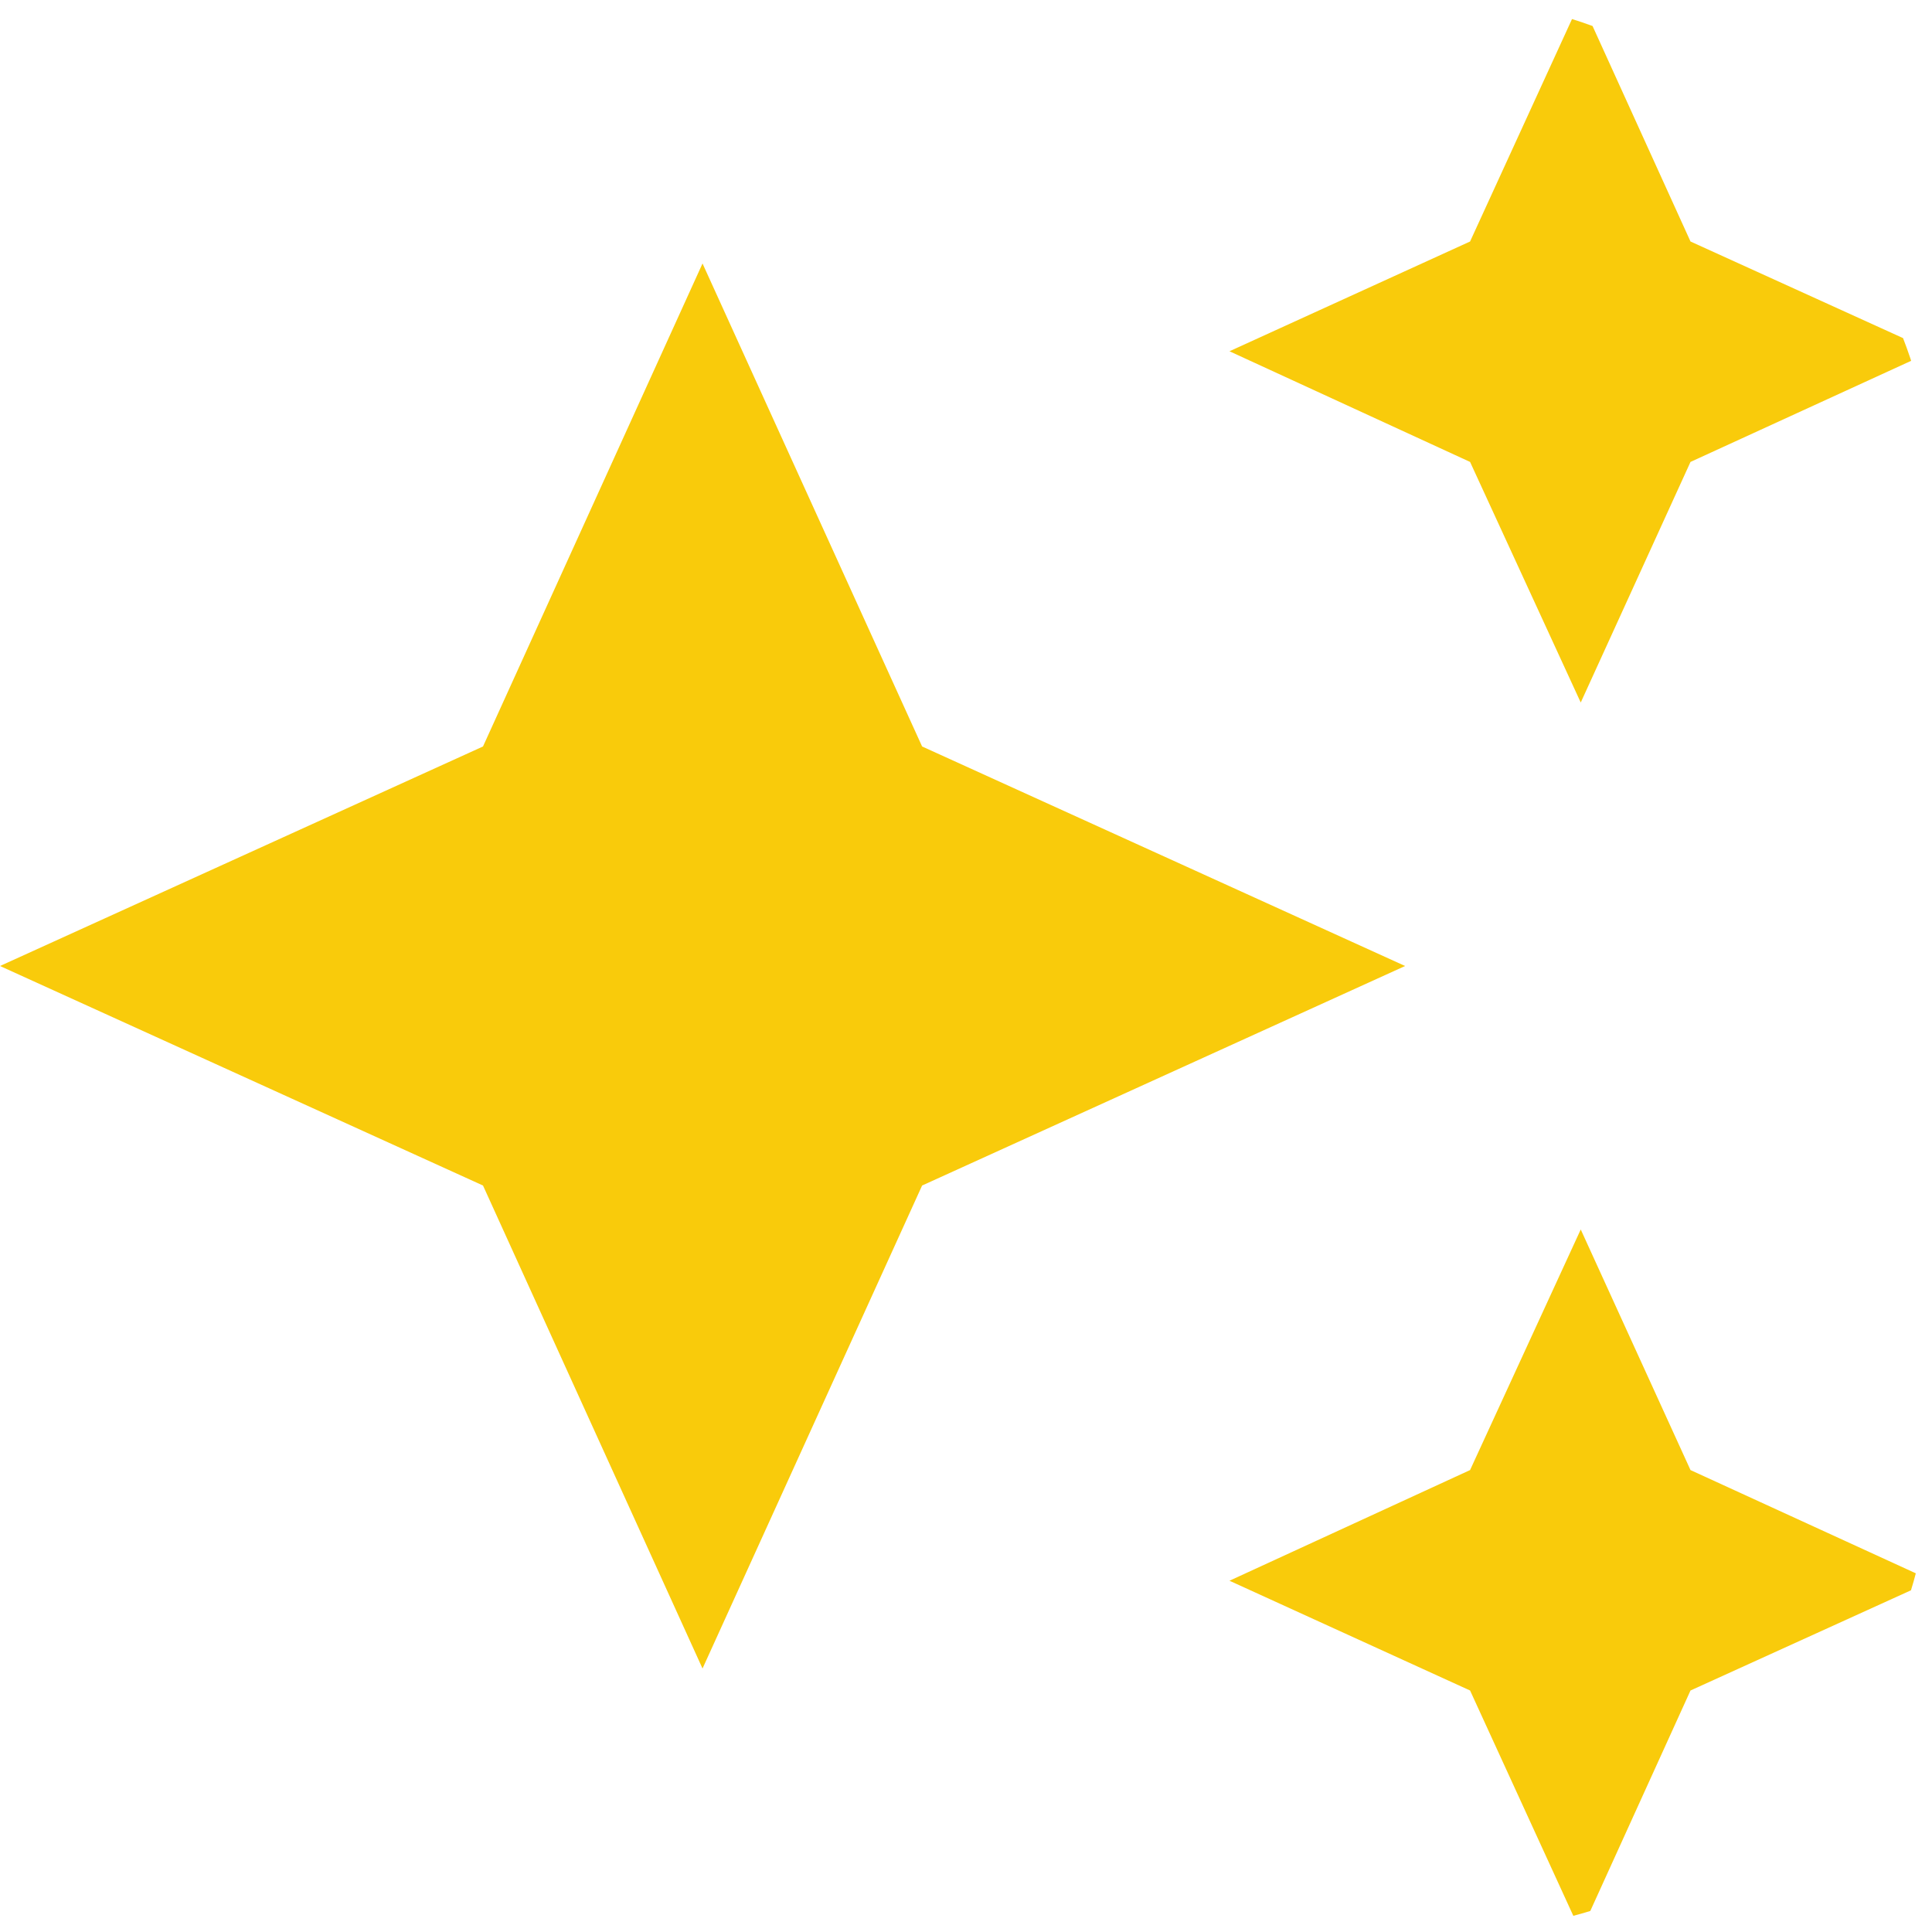 <svg width="32" height="32" viewBox="0 0 32 32" fill="none" xmlns="http://www.w3.org/2000/svg">
<g clip-path="url(#clip0_6520_32826)">
<path d="M26.182 0L24.349 4L20.364 5.818L24.349 7.651L26.182 11.636L28 7.651L32 5.818L28 4M11.636 4.364L8 12.364L0 16L8 19.636L11.636 27.636L15.273 19.636L23.273 16L15.273 12.364M26.182 20.364L24.349 24.349L20.364 26.182L24.349 28L26.182 32L28 28L32 26.182L28 24.349" fill="#F9CB0B"/>
</g>
<defs>
<clipPath id="clip0_6520_32826">
<rect width="32" height="32" rx="8" fill="white"/>
</clipPath>
</defs>
</svg>
